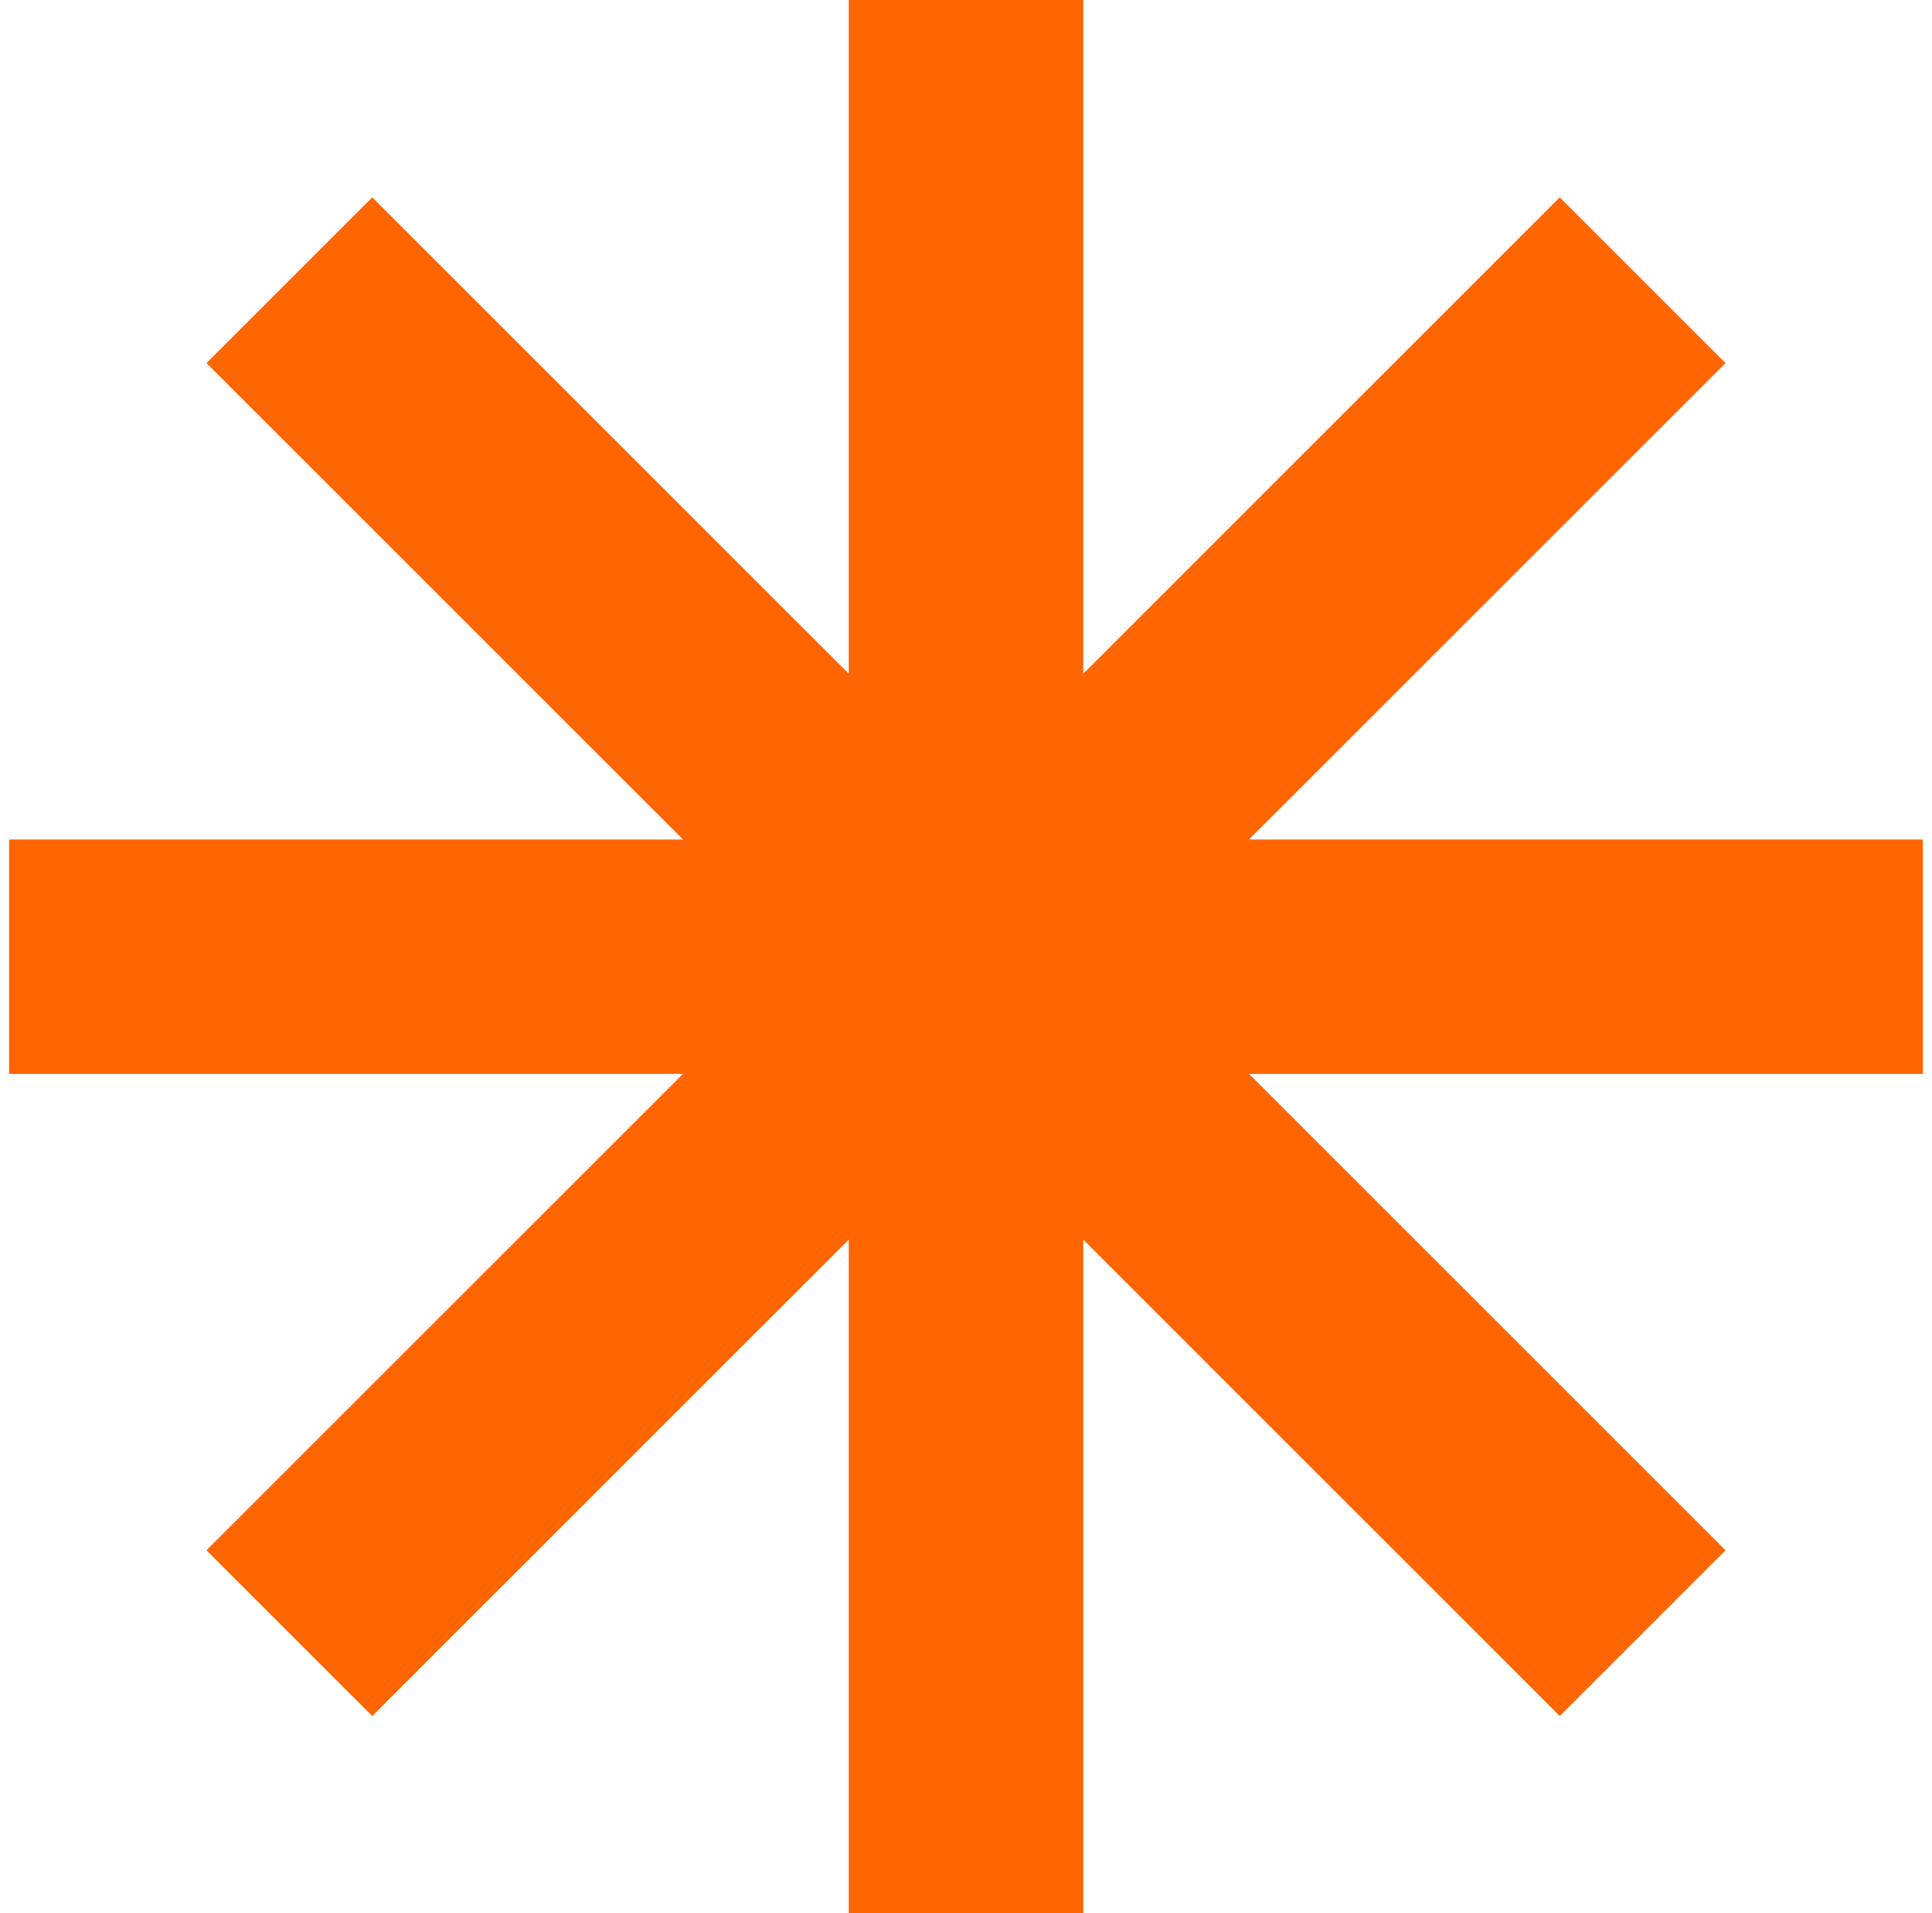 <svg width="106" height="105" viewBox="0 0 106 105" fill="none" xmlns="http://www.w3.org/2000/svg">
<path d="M105.5 46.068H68.527L70.128 44.467L94.672 19.924L85.576 10.828L59.432 36.973V0H46.568V36.973L20.424 10.828L11.328 19.924L37.473 46.068H34.944H0.5V58.932H37.473L11.328 85.076L20.424 94.172L46.568 68.027V70.663V105H59.432V68.027L60.249 68.845L85.576 94.172L94.672 85.076L69.345 59.749L68.527 58.932H105.5V46.068Z" fill="#FF6500"/>
</svg>
